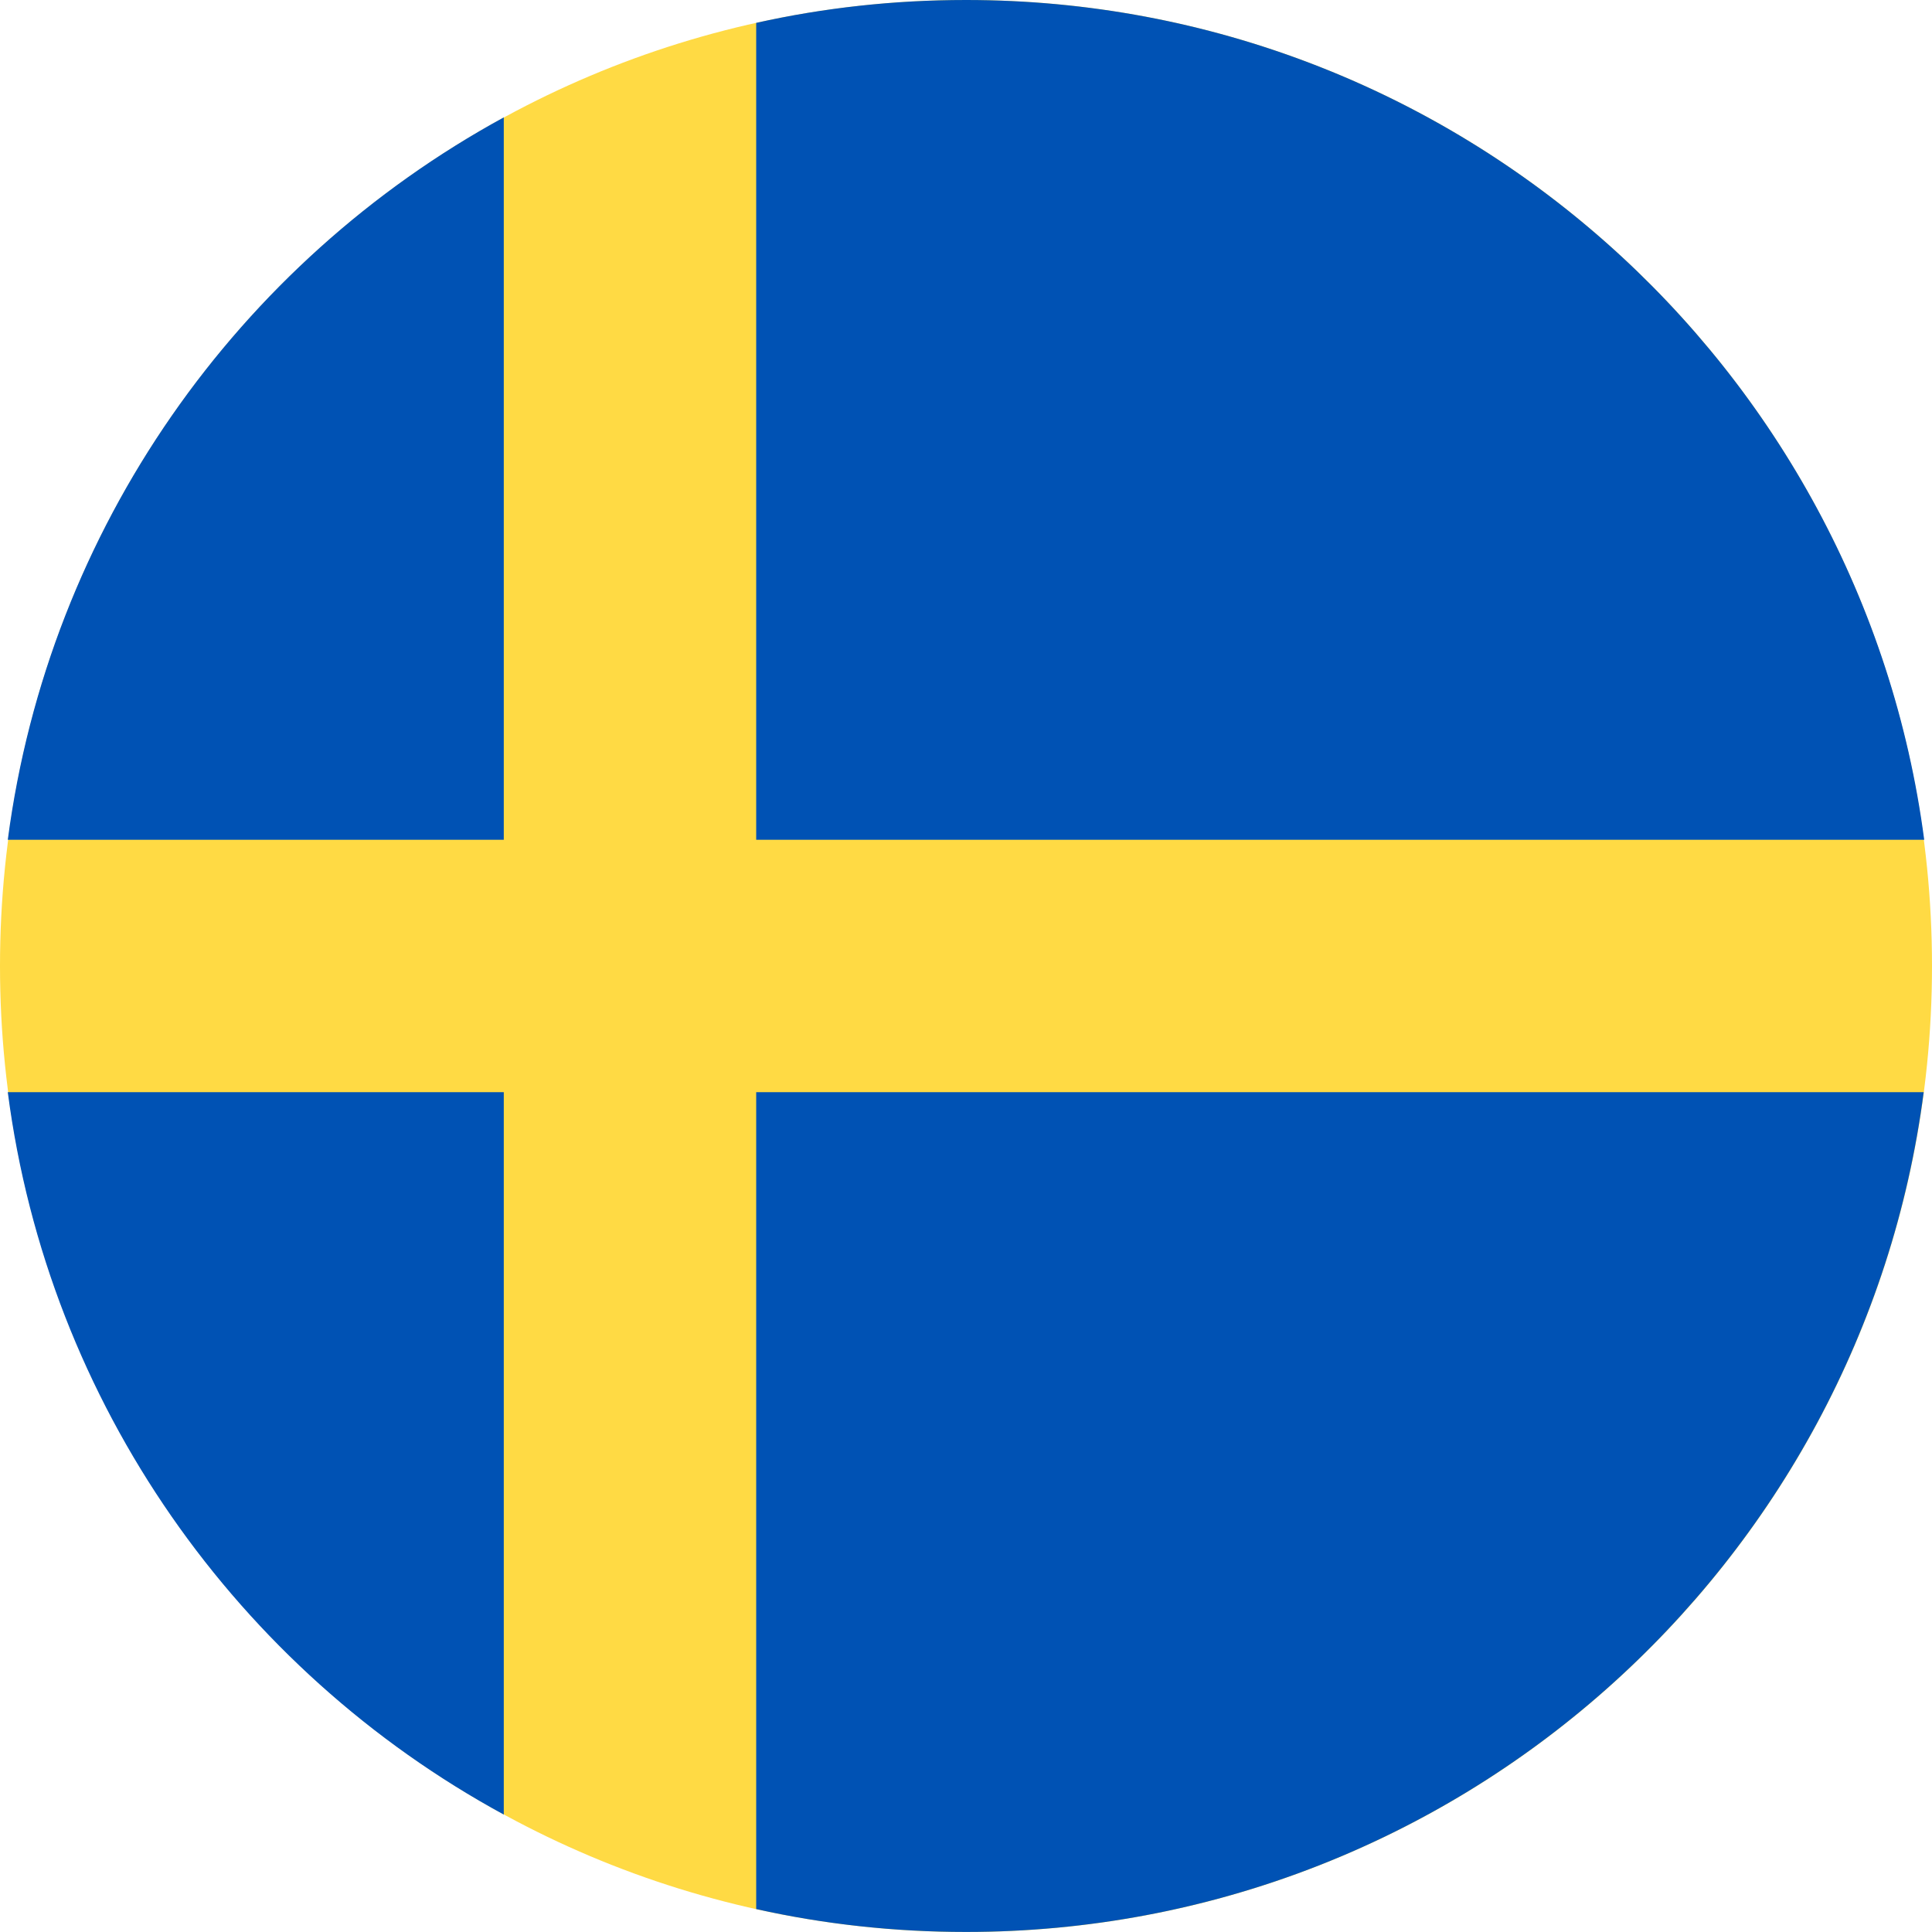 <svg width="37" height="37" viewBox="0 0 37 37" fill="none" xmlns="http://www.w3.org/2000/svg">
<g clip-path="url(#clip0_2825_57072)">
<path d="M18.5 37C28.717 37 37 28.717 37 18.5C37 8.283 28.717 0 18.5 0C8.283 0 0 8.283 0 18.5C0 28.717 8.283 37 18.5 37Z" fill="#FFDA44"/>
<path d="M14.482 16.083H36.851C35.657 7.012 27.899 0 18.5 0C17.117 0 15.775 0.149 14.482 0.438V16.083Z" fill="#0052B4"/>
<path d="M9.648 16.083V2.248C4.565 5.023 0.935 10.106 0.149 16.083H9.648Z" fill="#0052B4"/>
<path d="M9.648 20.916H0.149C0.925 26.894 4.565 31.986 9.648 34.751V20.916Z" fill="#0052B4"/>
<path d="M14.482 20.916V36.561C15.775 36.85 17.117 36.999 18.5 36.999C27.899 36.999 35.657 29.987 36.841 20.916H14.482Z" fill="#0052B4"/>
</g>
<defs>
<clipPath id="clip0_2825_57072">
<rect width="37" height="37" fill="white"/>
</clipPath>
</defs>
</svg>
